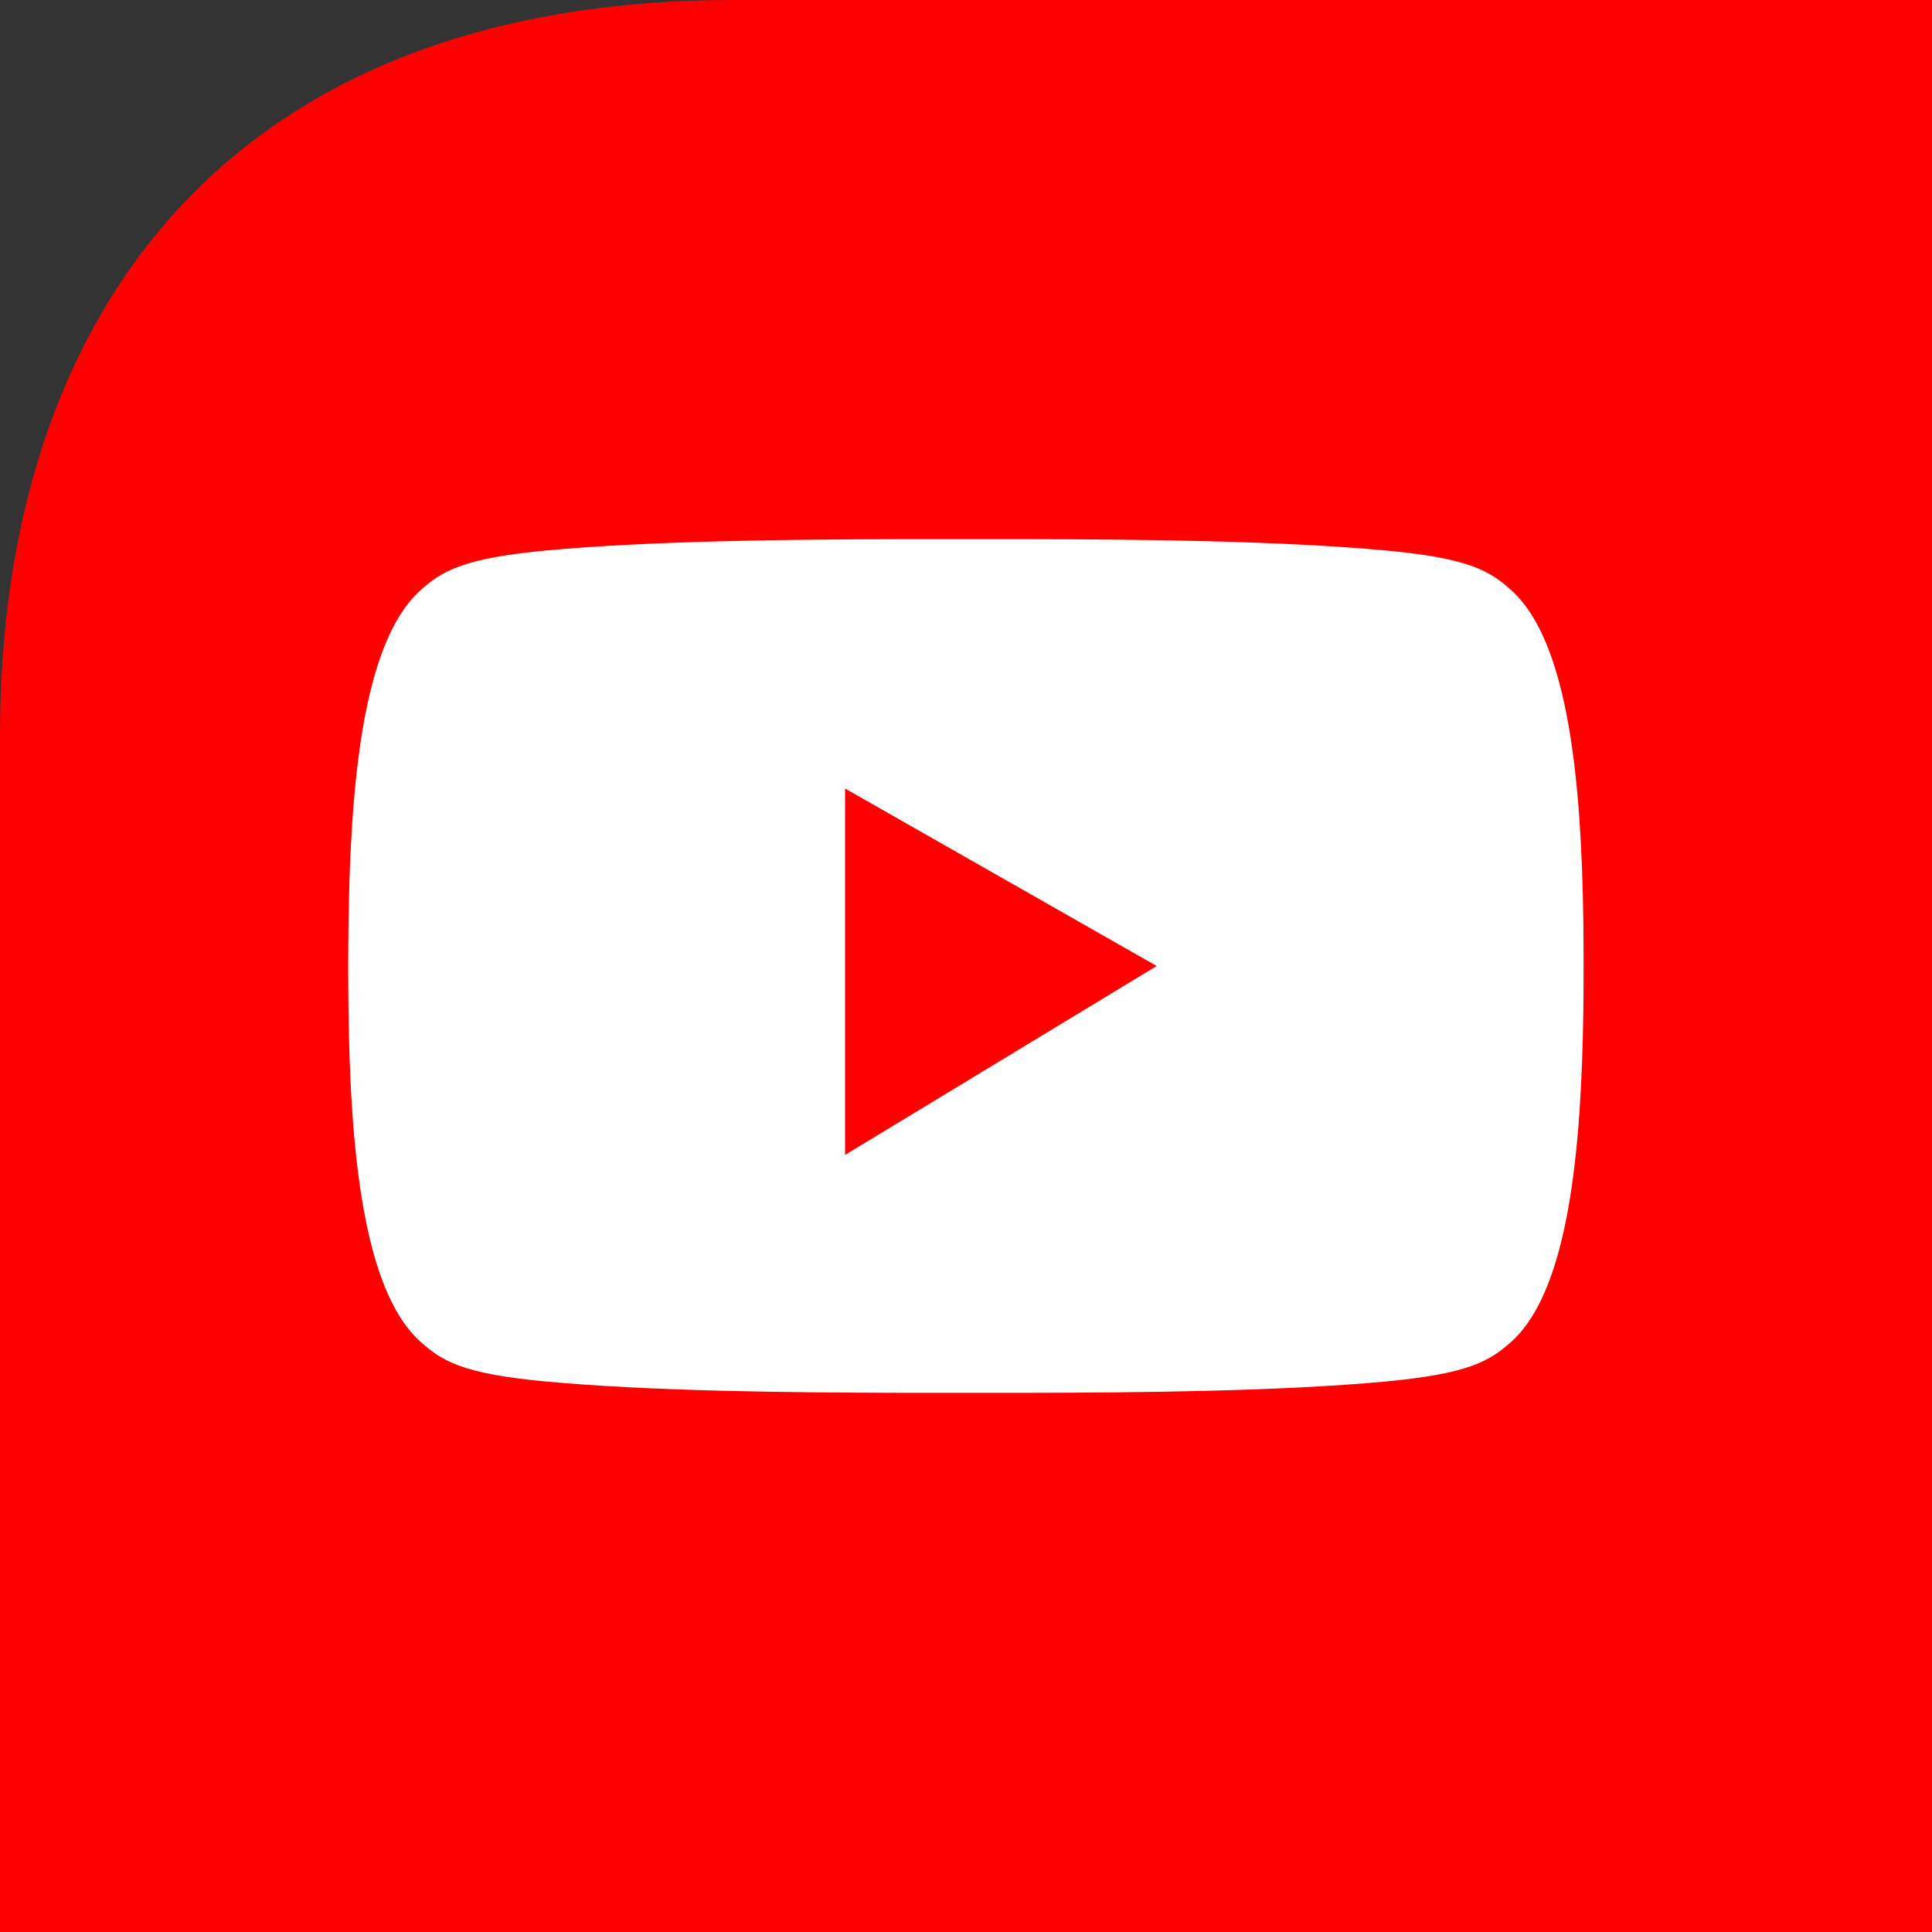 <?xml version="1.0" encoding="utf-8"?>
<!-- Generator: Adobe Illustrator 24.0.1, SVG Export Plug-In . SVG Version: 6.00 Build 0)  -->
<svg version="1.1" id="Capa_1" xmlns="http://www.w3.org/2000/svg" xmlns:xlink="http://www.w3.org/1999/xlink" x="0px" y="0px"
	 viewBox="0 0 1080 1080" style="enable-background:new 0 0 1080 1080;" xml:space="preserve">
<rect x="0" y="0" width="1080" height="1080" fill="#333333" stroke="none"/>
<style type="text/css">
	.st0{fill:#F1437A;}
	.st1{fill:#FFFFFF;}
	.st2{fill:#1DA1F2;}
	.st3{fill:#1773ED;}
	.st4{fill:#34465D;}
	.st5{fill:#FF0000;}
	.st6{fill-rule:evenodd;clip-rule:evenodd;fill:#FFFFFF;}
	.st7{fill-rule:evenodd;clip-rule:evenodd;fill:#FF0000;}
	.st8{fill:#0077B5;}
</style>
<g>
	<path class="st5" d="M410.2,0C127.3,0,0,176.3,0,410.8V1080h1080V0H410.2z"/>
	<g>
		<path class="st6" d="M577,301.4c59.8,0.1,139,0.9,197.4,6.3c46.7,4.3,58.4,11.3,70.7,22.5c31.8,28.9,38.9,107,40,184.7
			c0.2,16.7,0.2,33.5,0,50.2c-1.1,77.7-8.2,155.8-40,184.7c-12.3,11.1-24,18.1-70.7,22.5c-58.4,5.4-137.6,6.2-197.4,6.3
			c-24.7,0-49.4,0-74.1,0c-59.8-0.1-139-0.9-197.4-6.3c-46.7-4.3-58.4-11.3-70.7-22.5c-32.1-29.1-39.1-108.3-40-186.7
			c-0.2-14.7-0.2-29.5,0-44.2c0.9-79,7.7-159.4,40-188.7c12.3-11.1,24-18.1,70.7-22.5c58.4-5.4,137.6-6.2,197.4-6.3
			C527.6,301.4,552.3,301.4,577,301.4z"/>
		<polygon class="st7" points="472.4,440.8 472.4,645.6 646.6,540 		"/>
	</g>
</g>
</svg>
